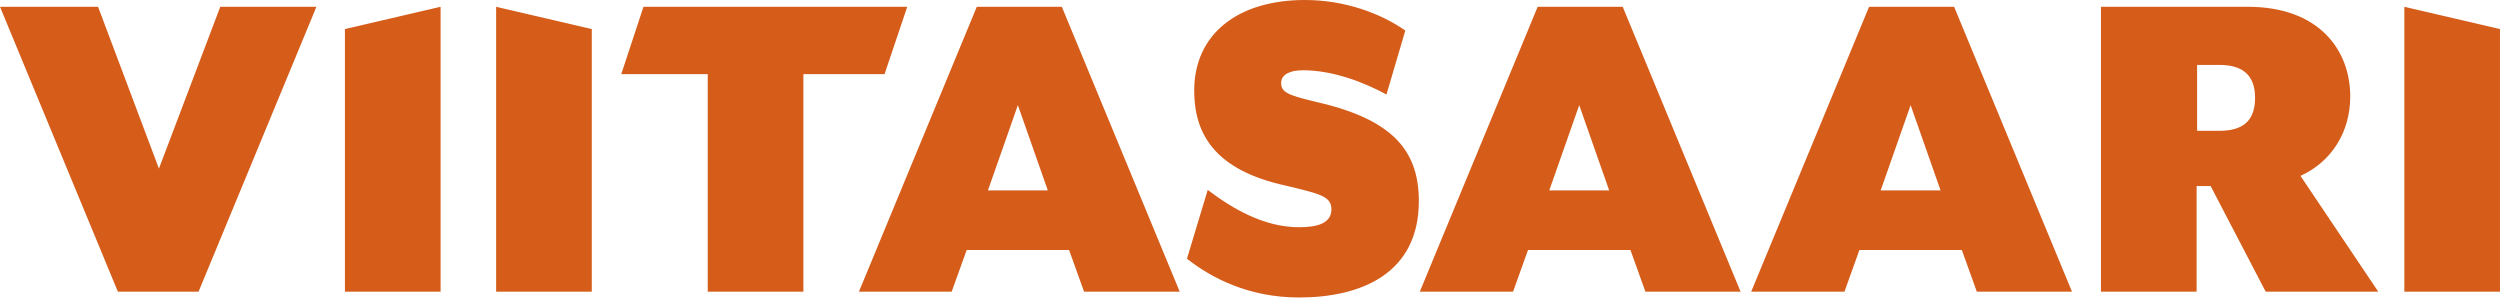 <svg width="240" height="29" fill="none" xmlns="http://www.w3.org/2000/svg"><path d="M11.316 28h7.745L30.377.651h-9.23l-5.889 15.535L9.414.651H0L11.316 28zm21.797 0h9.183V.651l-9.183 2.14V28zm14.516 0h9.183V2.79L47.629.652V28zm20.313 0h9.183V7.116h7.791l2.18-6.465H61.774l-2.133 6.465h8.301V28zm32.649-9.721h-5.75l2.875-8.186 2.875 8.186zM113.252 28L101.936.651h-8.162L82.458 28h8.904l1.438-4h9.832l1.438 4h9.182zm11.455.558c5.937 0 11.502-2.279 11.502-9.256 0-5.116-2.829-7.953-10.11-9.581-2.505-.605-3.108-.884-3.108-1.768 0-.79.835-1.209 2.087-1.209 2.829 0 5.797 1.116 8.023 2.326l1.809-6.14C132.499 1.256 129.067 0 125.264 0c-6.354 0-10.62 3.21-10.62 8.698 0 4.186 1.994 7.628 8.765 9.116 3.292.79 4.406 1.023 4.406 2.279 0 1.349-1.345 1.721-3.108 1.721-3.432 0-6.492-1.86-8.765-3.581l-1.994 6.604c2.365 1.86 5.936 3.721 10.759 3.721zm29.774-10.279h-5.751l2.876-8.186 2.875 8.186zM167.096 28L155.78.651h-8.163L136.301 28h8.951l1.438-4h9.832l1.437 4h9.137zm19.2-9.721h-5.751l2.875-8.186 2.876 8.186zM198.91 28L187.594.651h-8.162L168.116 28h8.951l1.437-4h9.832l1.438 4h9.136zm17.577-18.605c0 2.28-1.252 3.163-3.432 3.163h-2.133V6.233h2.133c2.133 0 3.432.883 3.432 3.162zm9.136-.14c0-4.418-2.968-8.604-9.832-8.604h-14.098V28h9.182V17.86h1.345L217.507 28h10.806l-7.467-11.116c2.968-1.35 4.777-4.186 4.777-7.628zM230.817 28H240V2.79L230.817.652V28z" fill="#D55C19"/></svg>